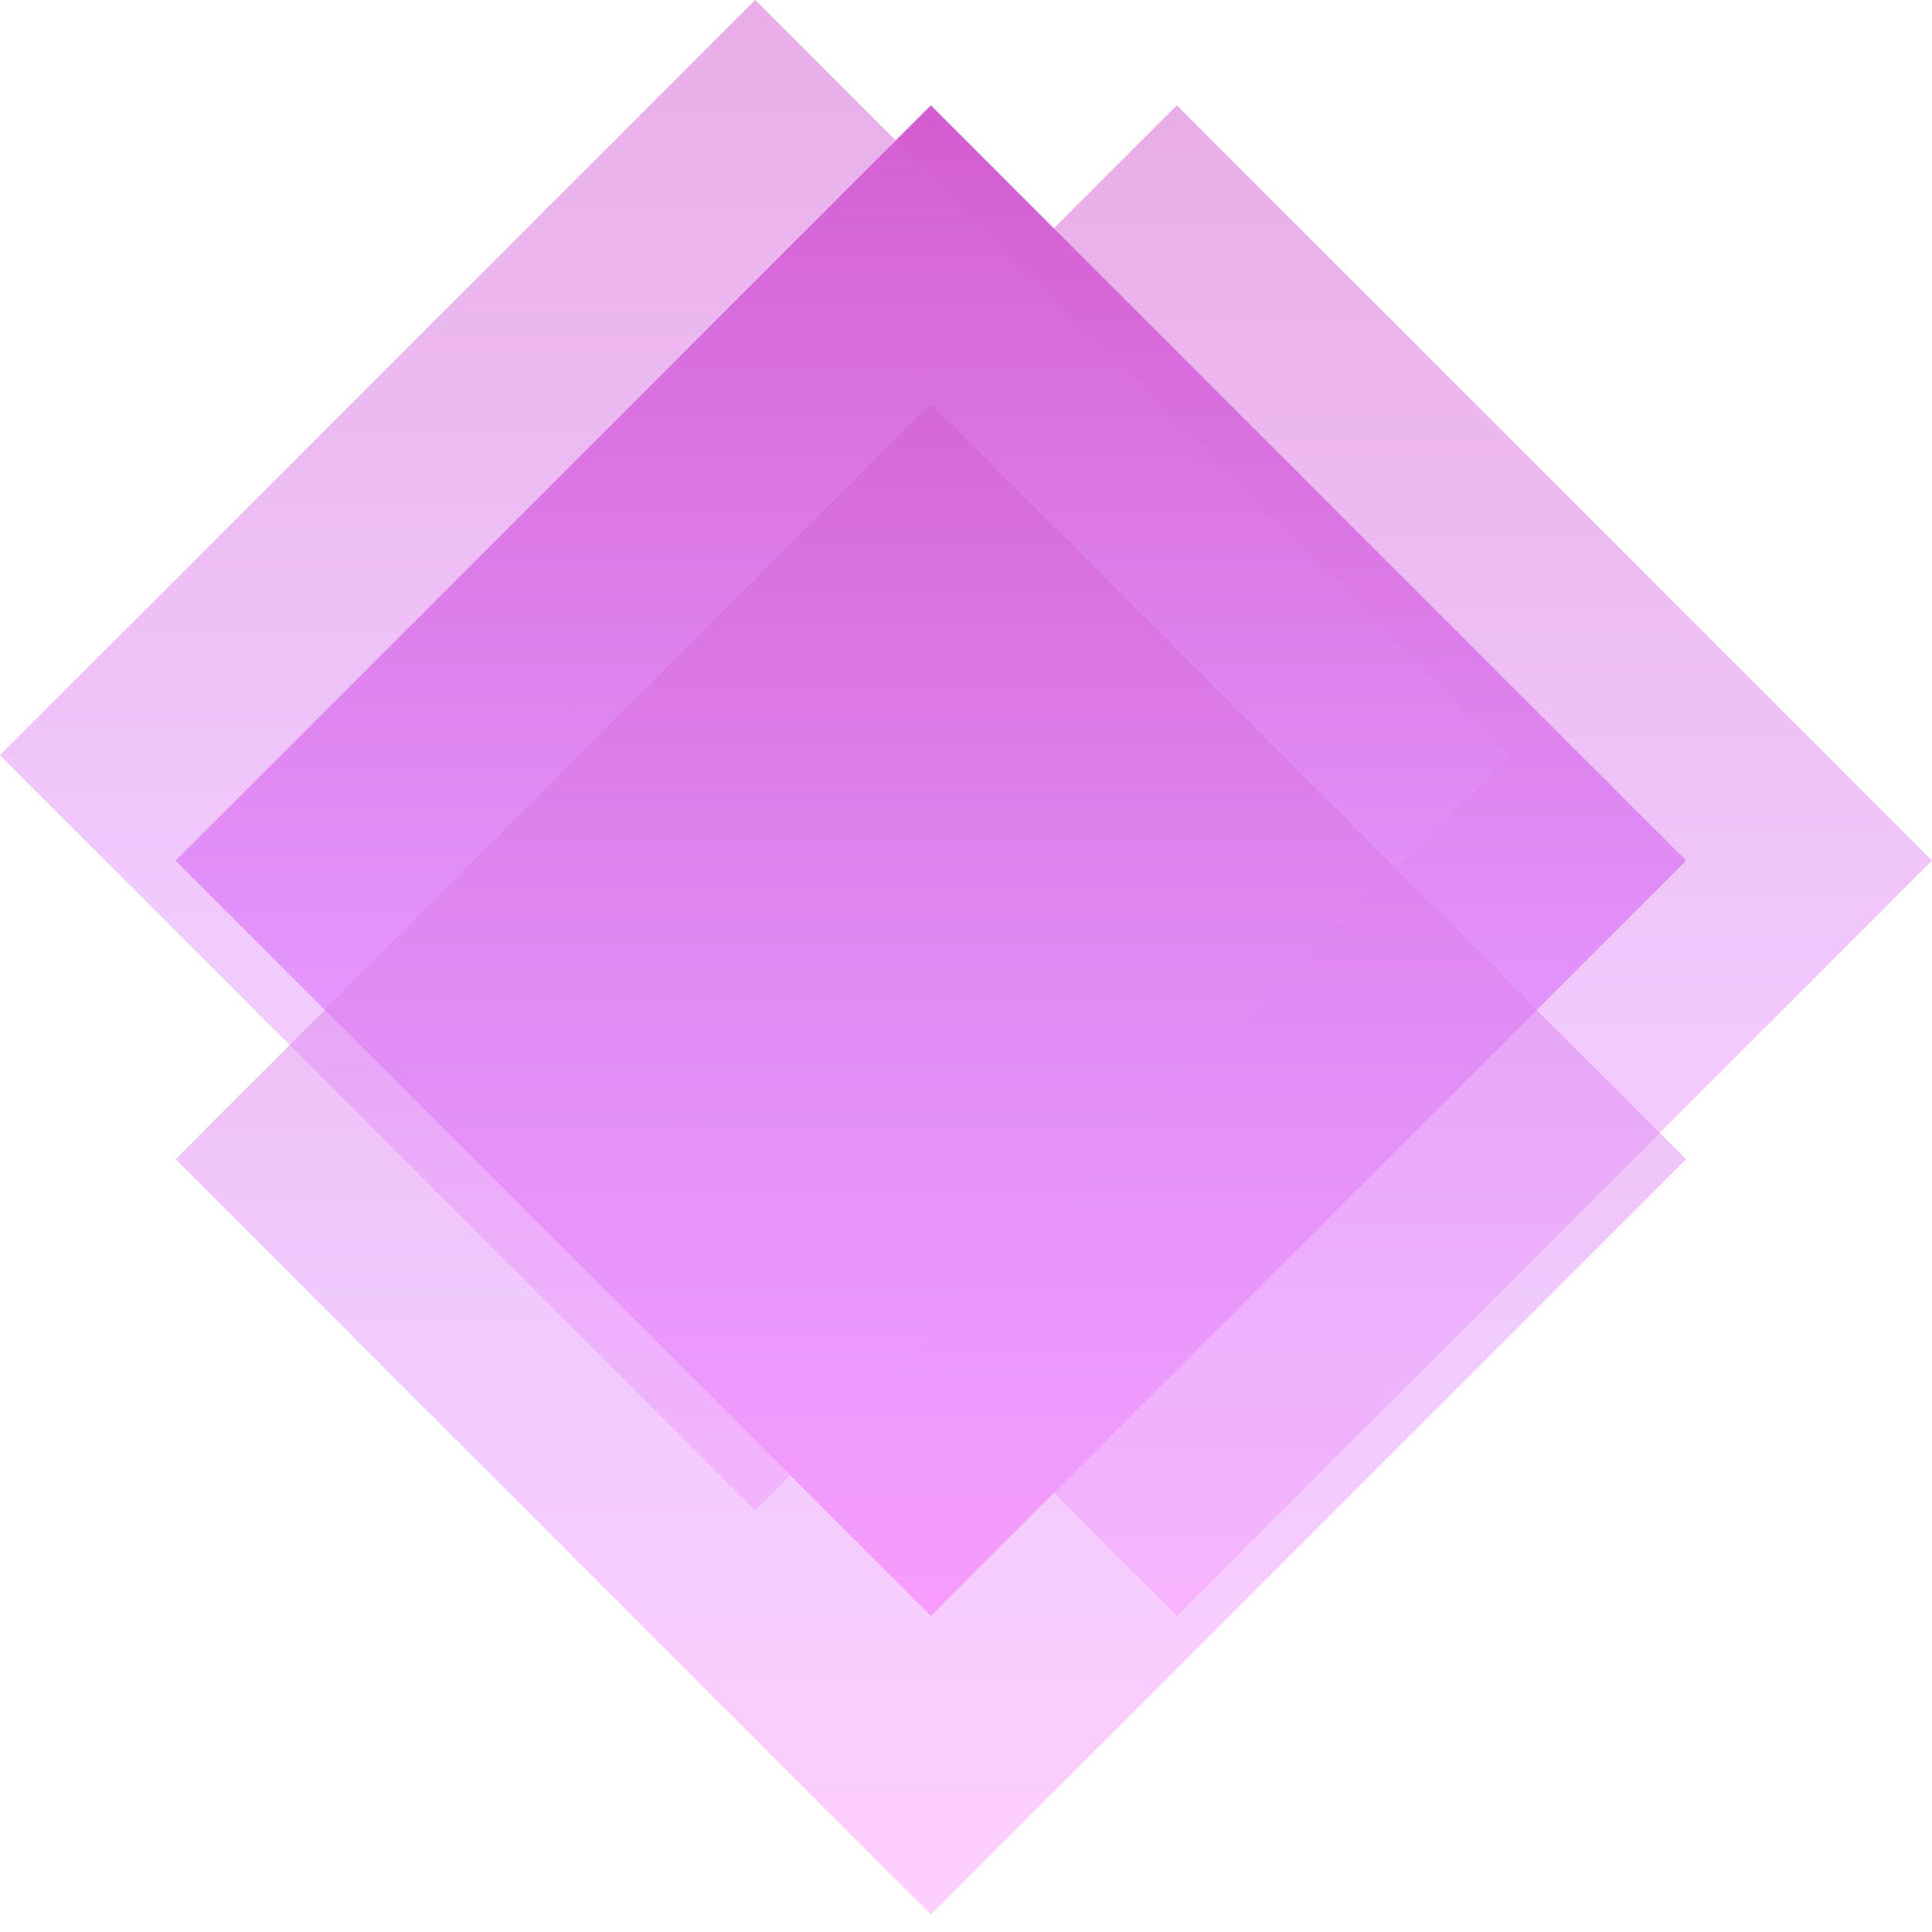 <?xml version="1.0" encoding="UTF-8"?> <svg xmlns="http://www.w3.org/2000/svg" width="53" height="53" viewBox="0 0 53 53" fill="none"> <path d="M25.536 2.891L46.255 23.609L25.536 44.327L4.818 23.609L25.536 2.891Z" fill="url(#paint0_linear)"></path> <path opacity="0.5" d="M32.282 2.891L53 23.609L32.282 44.327L11.564 23.609L32.282 2.891Z" fill="url(#paint1_linear)"></path> <path opacity="0.5" d="M20.718 -0L41.436 20.718L20.718 41.436L0 20.718L20.718 -0Z" fill="url(#paint2_linear)"></path> <path opacity="0.5" d="M25.536 11.082L46.255 31.8L25.536 52.518L4.818 31.8L25.536 11.082Z" fill="url(#paint3_linear)"></path> <defs> <linearGradient id="paint0_linear" x1="25.536" y1="2.891" x2="25.536" y2="44.327" gradientUnits="userSpaceOnUse"> <stop stop-color="#D35CCF"></stop> <stop offset="0.628" stop-color="#E497FF"></stop> <stop offset="1" stop-color="#FF9EFB"></stop> </linearGradient> <linearGradient id="paint1_linear" x1="32.282" y1="2.891" x2="32.282" y2="44.327" gradientUnits="userSpaceOnUse"> <stop stop-color="#D35CCF"></stop> <stop offset="0.628" stop-color="#E497FF"></stop> <stop offset="1" stop-color="#FF9EFB"></stop> </linearGradient> <linearGradient id="paint2_linear" x1="20.718" y1="-0" x2="20.718" y2="41.436" gradientUnits="userSpaceOnUse"> <stop stop-color="#D35CCF"></stop> <stop offset="0.628" stop-color="#E497FF"></stop> <stop offset="1" stop-color="#FF9EFB"></stop> </linearGradient> <linearGradient id="paint3_linear" x1="25.536" y1="11.082" x2="25.536" y2="52.518" gradientUnits="userSpaceOnUse"> <stop stop-color="#D35CCF"></stop> <stop offset="0.628" stop-color="#E497FF"></stop> <stop offset="1" stop-color="#FF9EFB"></stop> </linearGradient> </defs> </svg> 